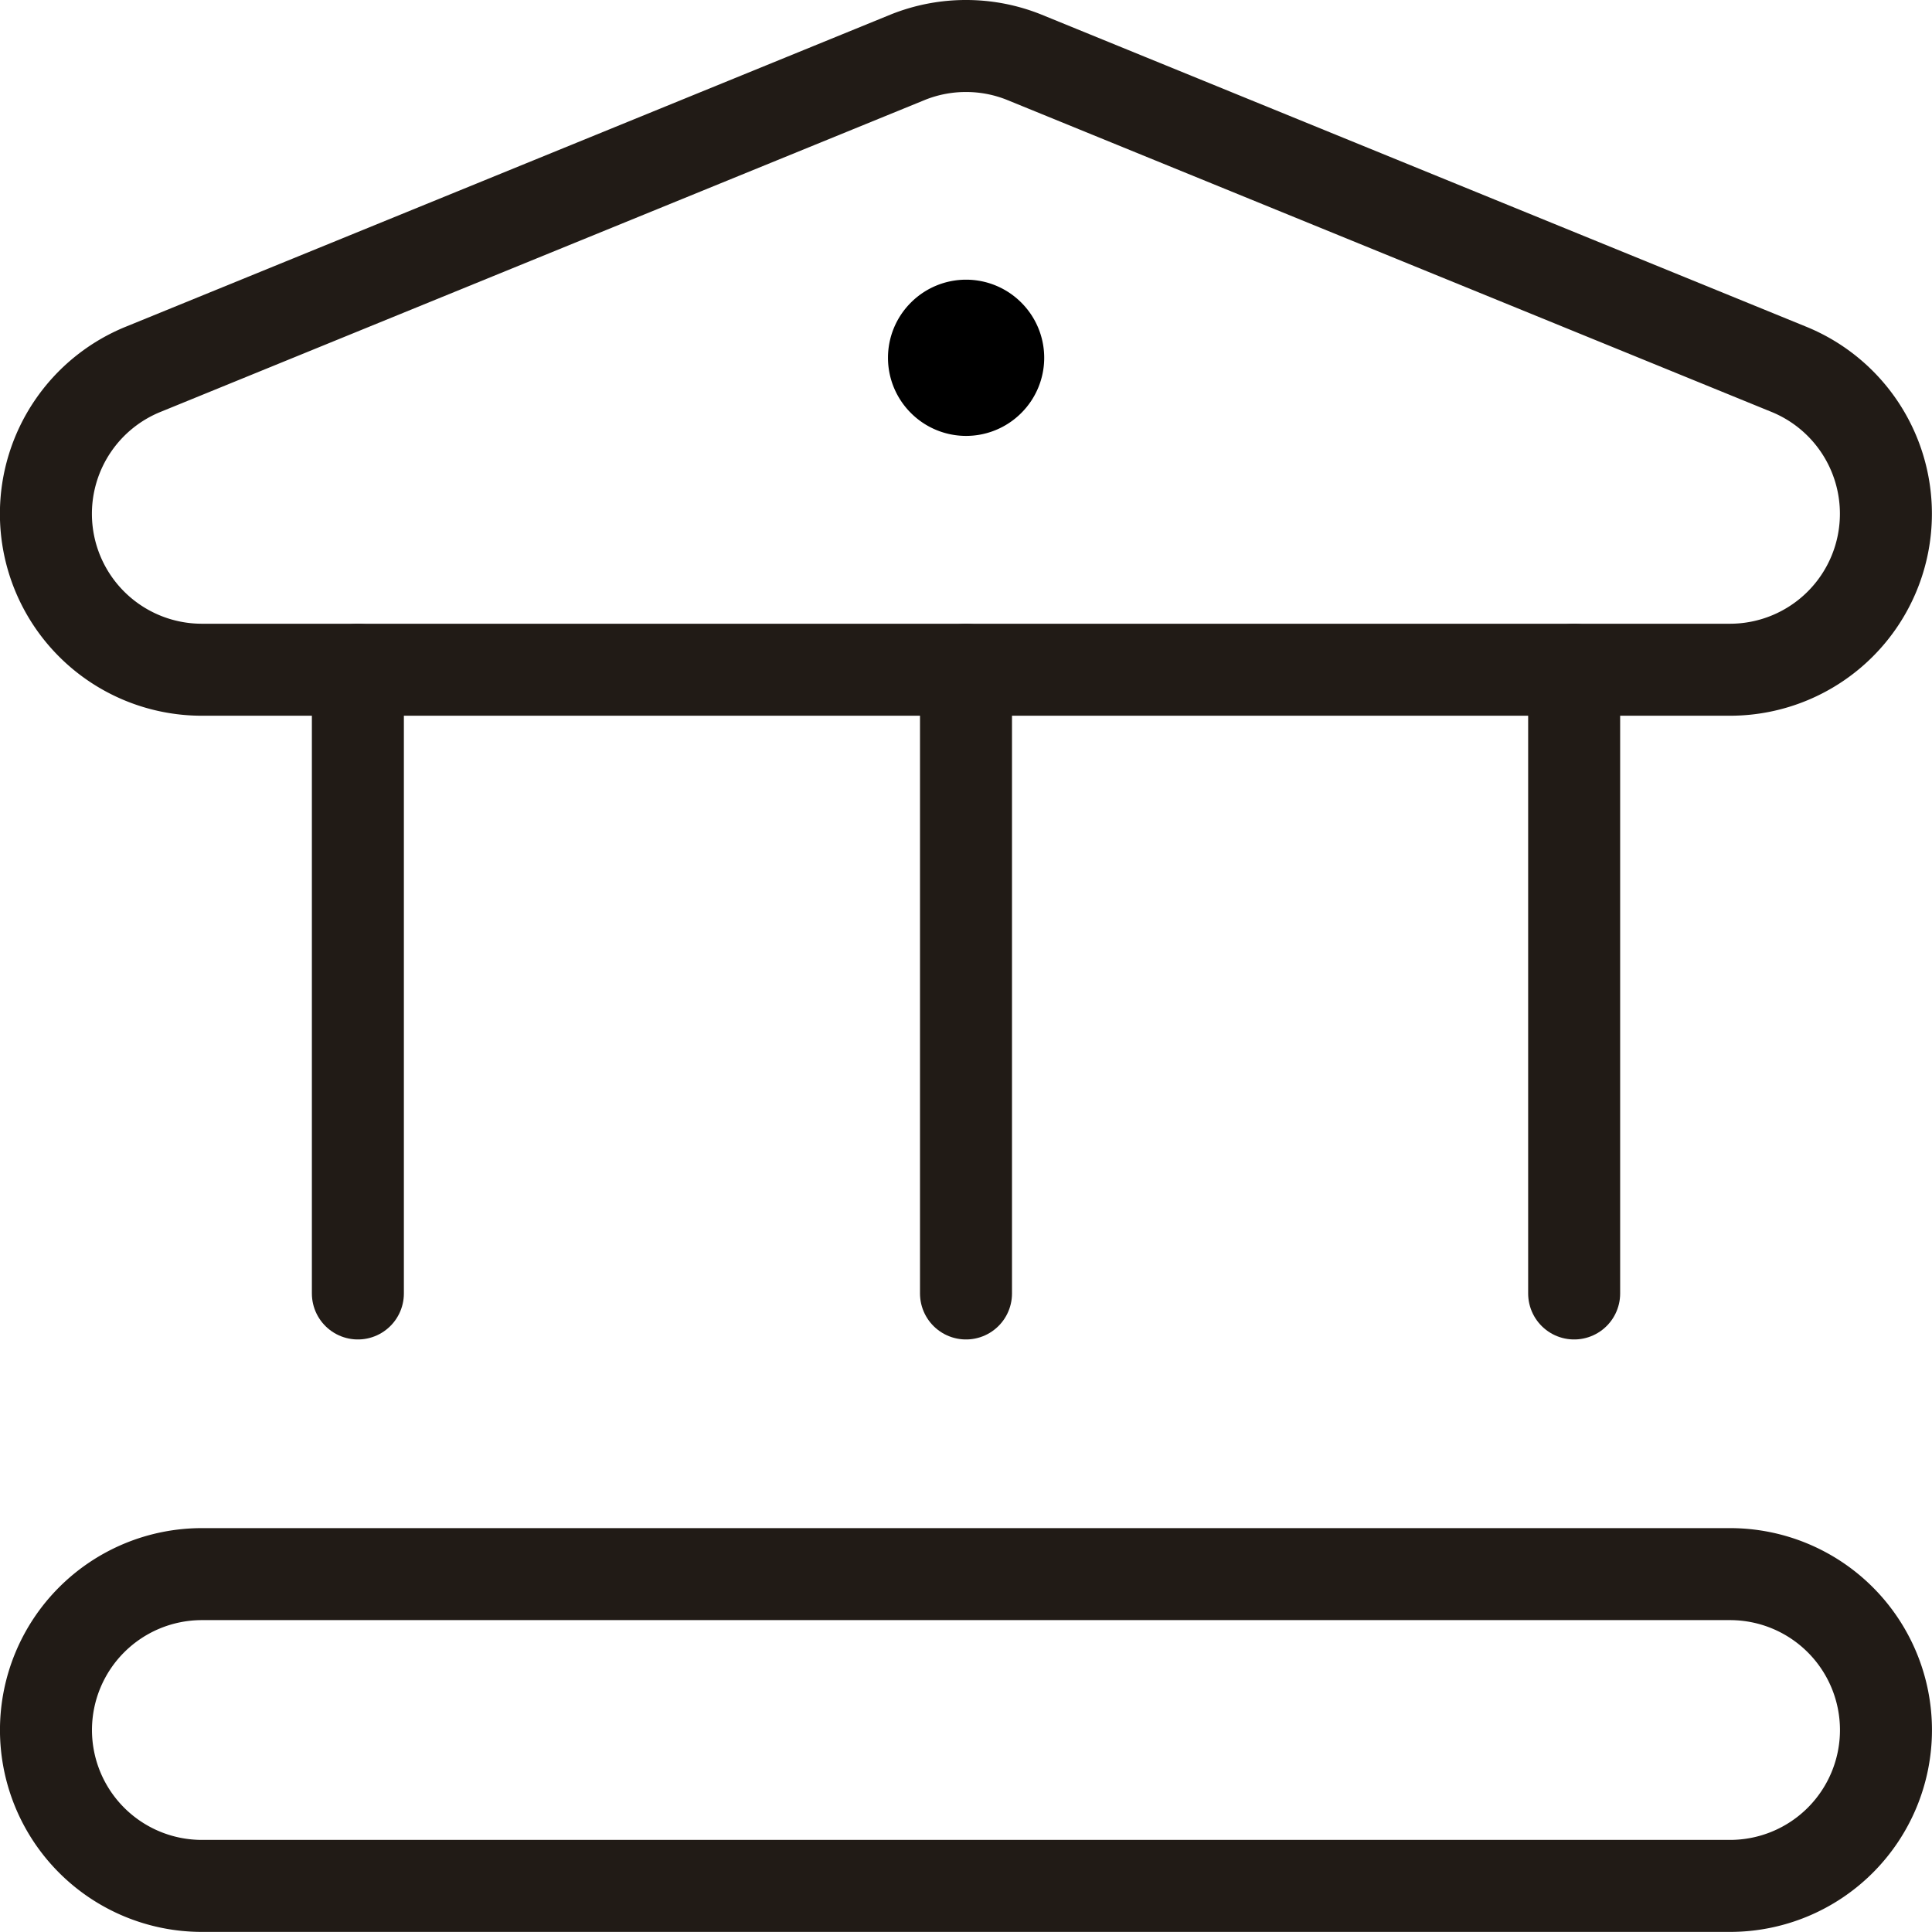<?xml version="1.0" encoding="UTF-8"?> <svg xmlns="http://www.w3.org/2000/svg" width="63" height="63" viewBox="0 0 63 63"><g id="Group_133" data-name="Group 133" transform="translate(1268.834 -5097.333)"><g id="g1231" transform="translate(-1239.876 5106.46)"><path id="path1233" d="M-7.065-41.183a2.542,2.542,0,0,0,3.6,0,2.542,2.542,0,0,0,0-3.6,2.542,2.542,0,0,0-3.6,0,2.542,2.542,0,0,0,0,3.6" transform="translate(7.81 45.523)"></path></g><g id="g1235" transform="translate(-1267.334 5098.833)"><path id="path1237" d="M-538.994-99.931-563.91-110.1a5.073,5.073,0,0,0-1.888-.362,5.073,5.073,0,0,0-1.887.362L-592.6-99.931a5.087,5.087,0,0,0-3.2,4.723,5.085,5.085,0,0,0,5.085,5.085h49.83a5.085,5.085,0,0,0,5.085-5.085A5.086,5.086,0,0,0-538.994-99.931Z" transform="translate(595.797 110.462)" fill="none" stroke="#211b16" stroke-linecap="round" stroke-linejoin="round" stroke-miterlimit="10" stroke-width="3"></path></g><g id="g1239" transform="translate(-1267.334 5148.664)"><path id="path1241" d="M-521.083-96.5h-49.83A5.085,5.085,0,0,1-576-101.582h0a5.085,5.085,0,0,1,5.085-5.085h49.83A5.085,5.085,0,0,1-516-101.582h0A5.085,5.085,0,0,1-521.083-96.5Z" transform="translate(575.999 106.666)" fill="none" stroke="#211b16" stroke-linecap="round" stroke-linejoin="round" stroke-miterlimit="10" stroke-width="3"></path></g><g id="g1243" transform="translate(-1257.164 5119.172)"><path id="path1245" d="M0,0V20.339" transform="translate(0 0)" fill="none" stroke="#211b16" stroke-linecap="round" stroke-linejoin="round" stroke-miterlimit="10" stroke-width="3"></path></g><g id="g1247" transform="translate(-1237.334 5119.172)"><path id="path1249" d="M0,0V20.339" transform="translate(0 0)" fill="none" stroke="#211b16" stroke-linecap="round" stroke-linejoin="round" stroke-miterlimit="10" stroke-width="3"></path></g><g id="g1251" transform="translate(-1217.503 5119.172)"><path id="path1253" d="M0,0V20.339" transform="translate(0 0)" fill="none" stroke="#211b16" stroke-linecap="round" stroke-linejoin="round" stroke-miterlimit="10" stroke-width="3"></path></g></g></svg> 